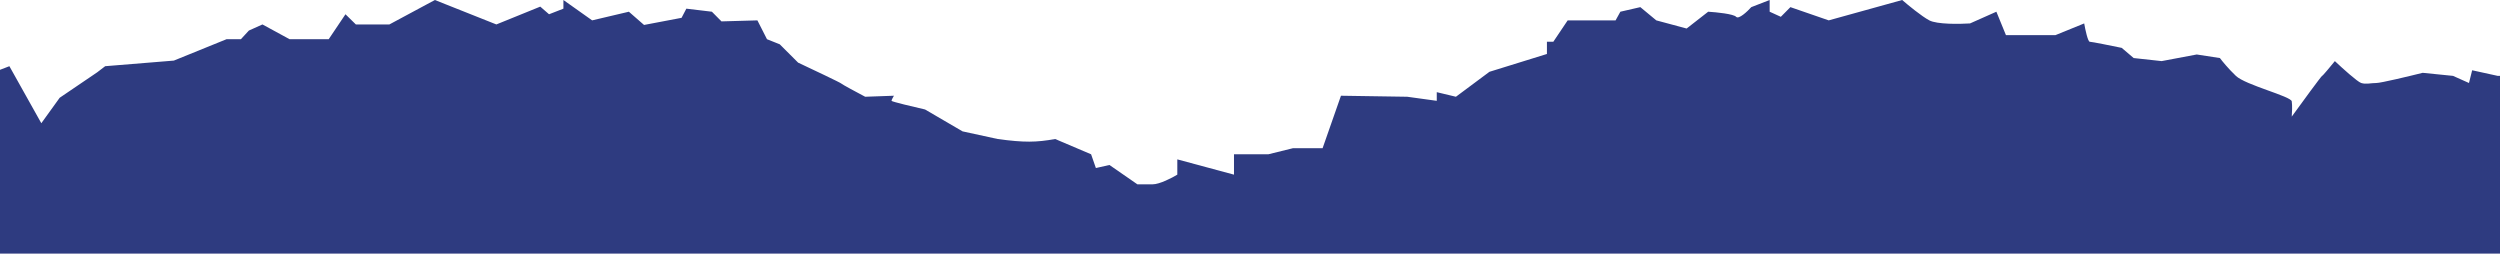 <?xml version="1.0" encoding="UTF-8"?> <svg xmlns="http://www.w3.org/2000/svg" width="1400" height="142" viewBox="0 0 1400 142" fill="none"> <path d="M-165.965 54.749L-191 45.91V135.729V142.002H1523V39.351C1506.31 45.149 1471.68 55.661 1466.67 51.327C1461.66 46.993 1458.62 43.629 1457.73 42.488H1398.72L1384.41 39.351L1382.63 46.48L1373.68 42.488L1356.7 40.777C1349.1 42.678 1333.27 46.48 1330.77 46.48C1327.64 46.48 1324.96 47.335 1322.27 46.48C1320.13 45.795 1311.54 38.021 1307.52 34.219C1305.29 36.975 1300.73 42.488 1300.37 42.488C1300.01 42.488 1288.89 57.695 1283.38 65.299C1283.53 63.398 1283.74 59.026 1283.38 56.745C1282.93 53.894 1257.45 47.62 1252.09 42.488C1247.79 38.382 1244.34 34.124 1243.15 32.508L1230.18 30.512L1210.51 34.219L1194.86 32.508L1188.16 26.805C1182.64 25.665 1171.35 23.384 1170.28 23.384C1169.2 23.384 1167.74 16.54 1167.15 13.118L1151.05 19.677H1123.33L1117.97 6.56L1103.22 13.118C1097.41 13.499 1084.71 13.689 1080.42 11.408C1076.13 9.126 1068.5 2.853 1065.22 0.002L1024.09 11.408L1002.63 3.994L997.266 9.412L991.007 6.56V0.002L980.725 3.994C978.49 6.465 973.662 11.008 972.231 9.412C970.801 7.815 961.204 6.845 956.584 6.56L944.514 15.97L927.526 11.408L918.585 3.994L907.408 6.56L904.726 11.408H877.903L869.856 23.384H866.28V30.227L834.092 40.207L815.316 54.179L804.586 51.612V56.46L788.045 54.179L750.94 53.608L740.658 82.978H724.117L710.258 86.4H691.035V97.805L659.294 89.251V97.805C656.314 99.611 649.37 103.223 645.436 103.223H636.942L621.295 92.388L613.695 94.098L611.013 86.4L590.895 77.845C580.395 79.748 573.495 79.886 558.707 77.845L539.037 73.568L518.026 61.307C511.767 59.882 499.249 56.916 499.249 56.46C499.249 56.004 500.143 54.369 500.591 53.608L484.497 54.179C480.175 51.898 471.443 47.221 471.085 46.765C470.727 46.309 454.842 38.781 446.944 35.074L436.662 24.809L429.509 21.958L424.144 11.408L404.027 11.978L398.662 6.56L384.357 4.849L381.674 9.982L360.663 13.974L352.169 6.56L331.605 11.408L315.511 0.002V4.849L307.464 7.986L302.546 3.709L277.958 13.689L243.535 0.002L218.053 13.689H199.277L193.465 7.986L184.077 21.958H162.172L146.972 13.689L139.372 17.11L134.901 21.958H126.854L97.349 33.934L58.903 37.07L54.432 40.492L33.42 54.749L23.138 69.006L5.256 37.07L-26.485 49.331L-47.943 40.492L-60.014 45.91H-77.449L-73.425 40.492C-104.152 46.024 -121.379 44.844 -152.106 40.492L-165.965 54.749Z" fill="#2E3B80"></path> </svg> 